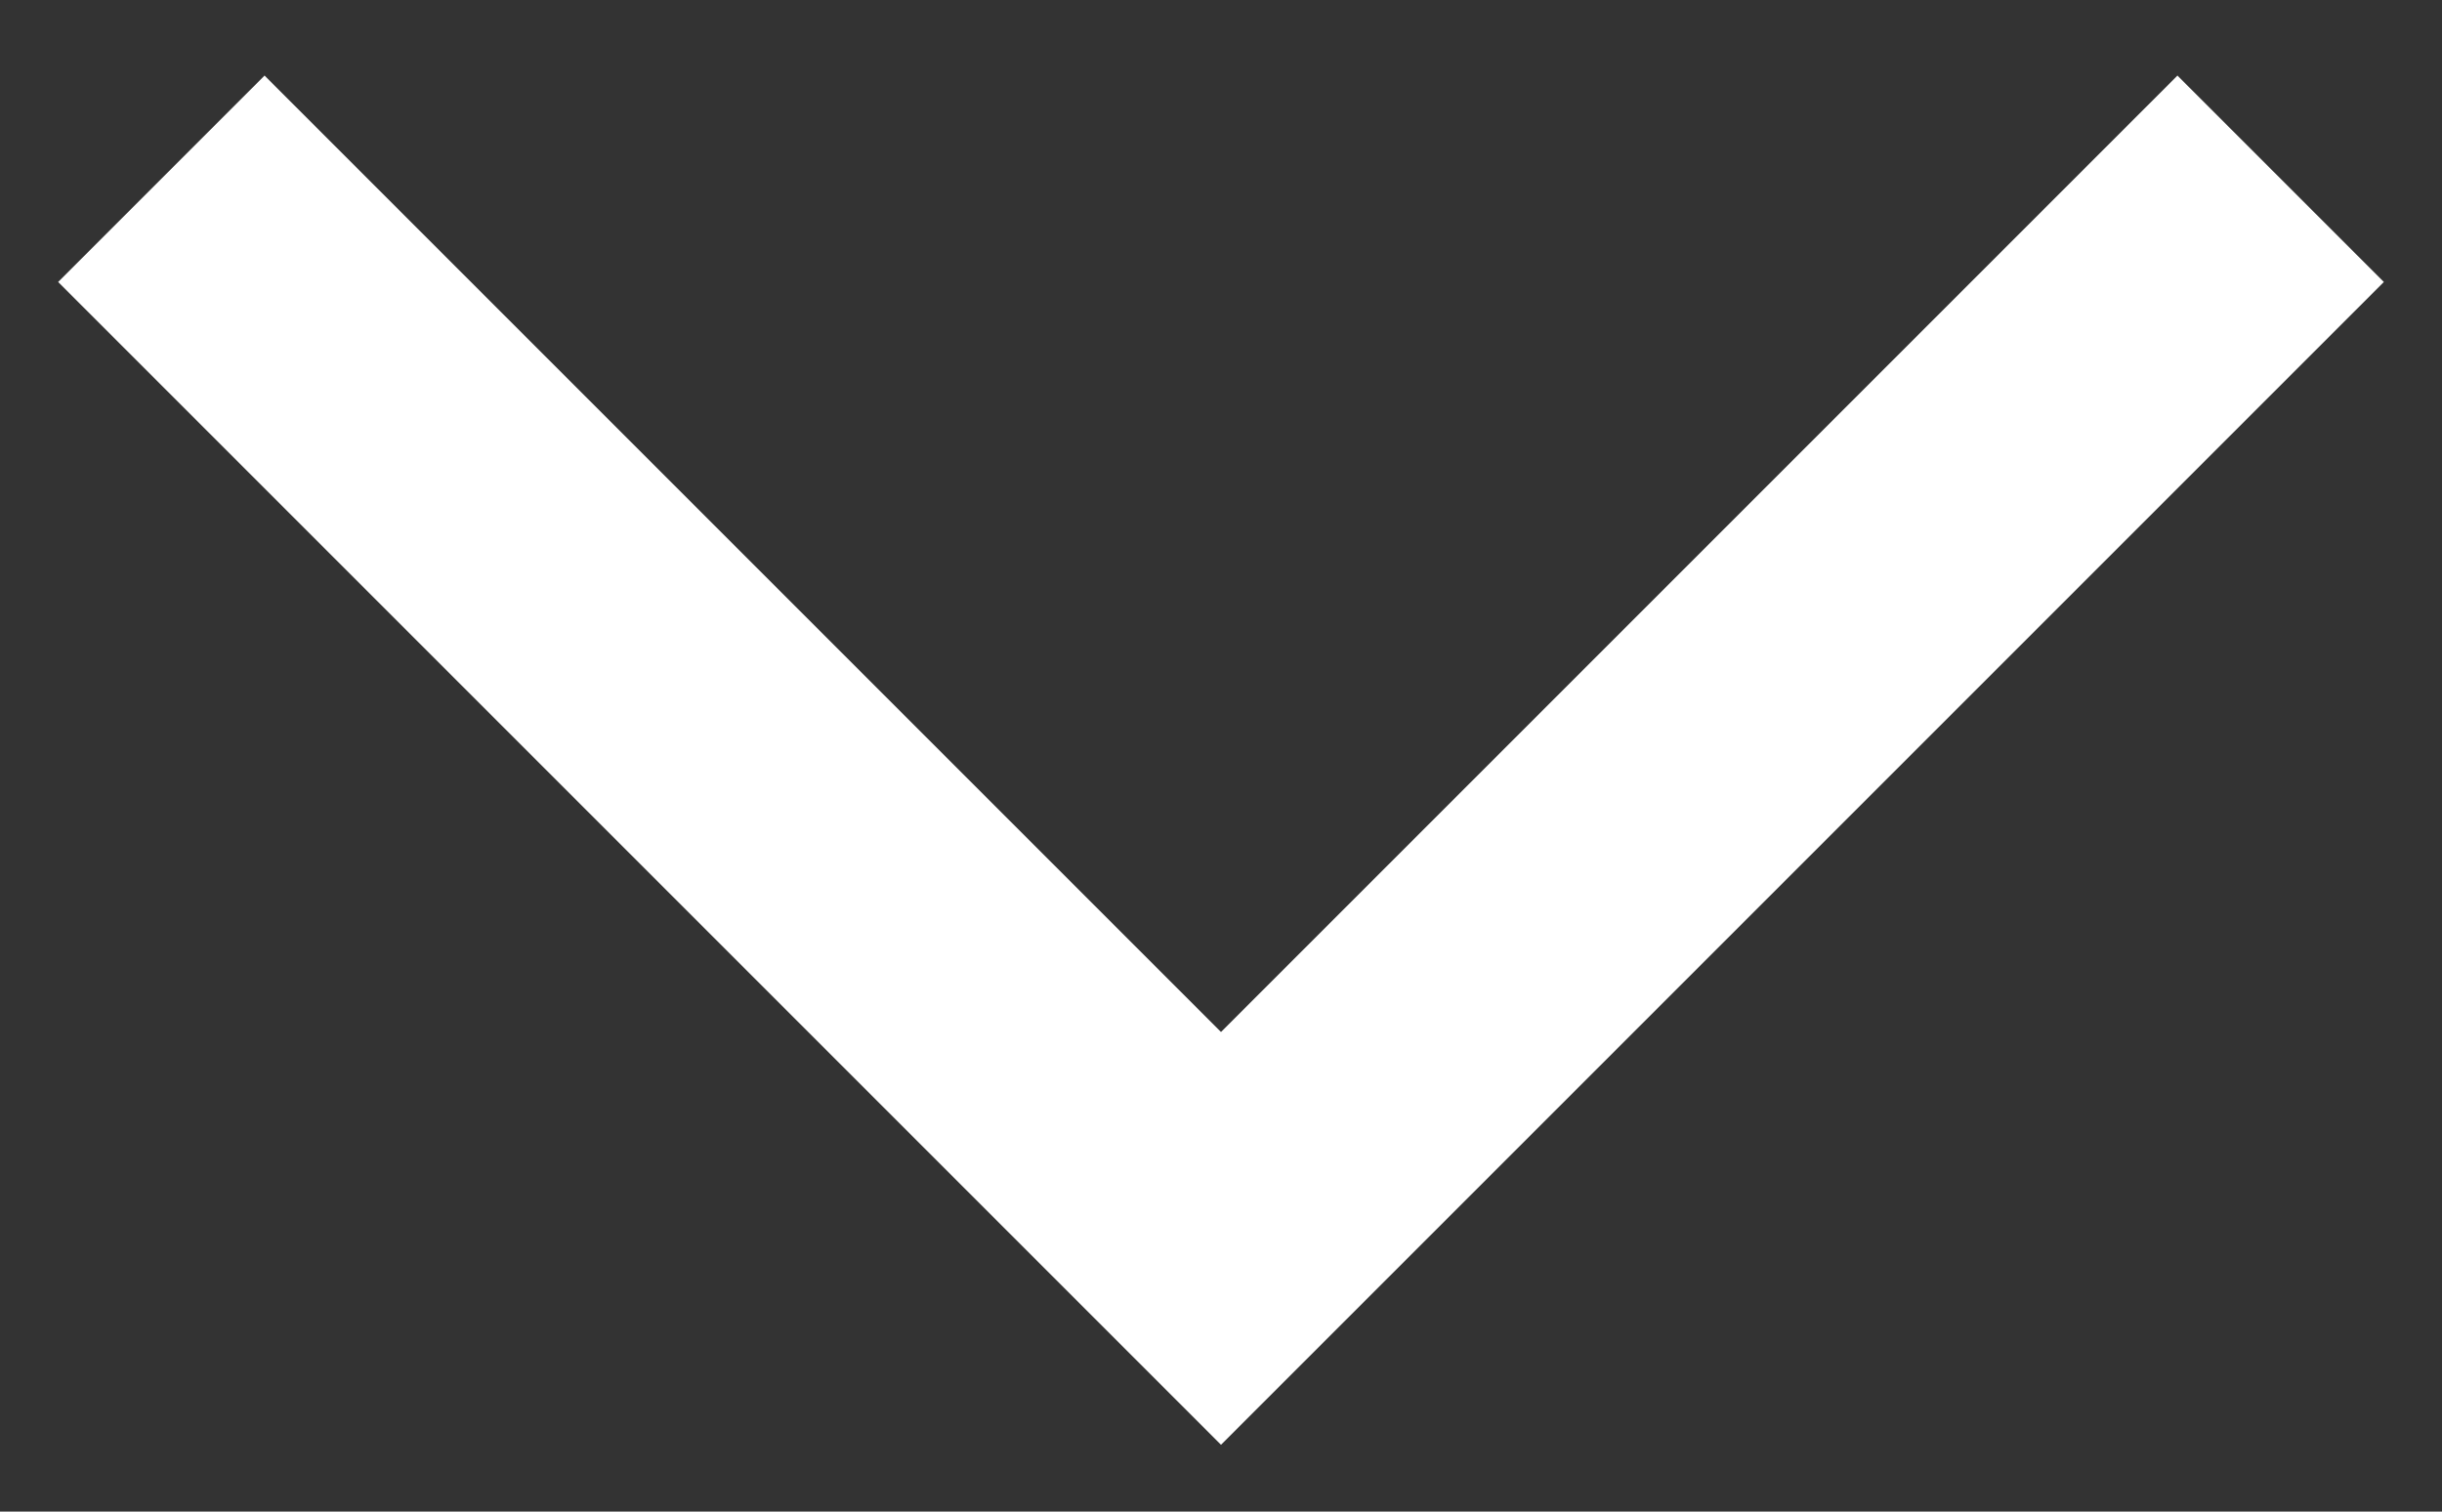 <svg width="21" height="13" viewBox="0 0 21 13" fill="none" xmlns="http://www.w3.org/2000/svg">
<rect x="0" y="0" width="21" height="13" fill="#333333" stroke="none"/>
<path d="M0.5 2.425L10.5 12.425L20.5 2.425L18.725 0.65L10.5 8.875L2.275 0.65L0.5 2.425Z" fill="white"/>
</svg>
